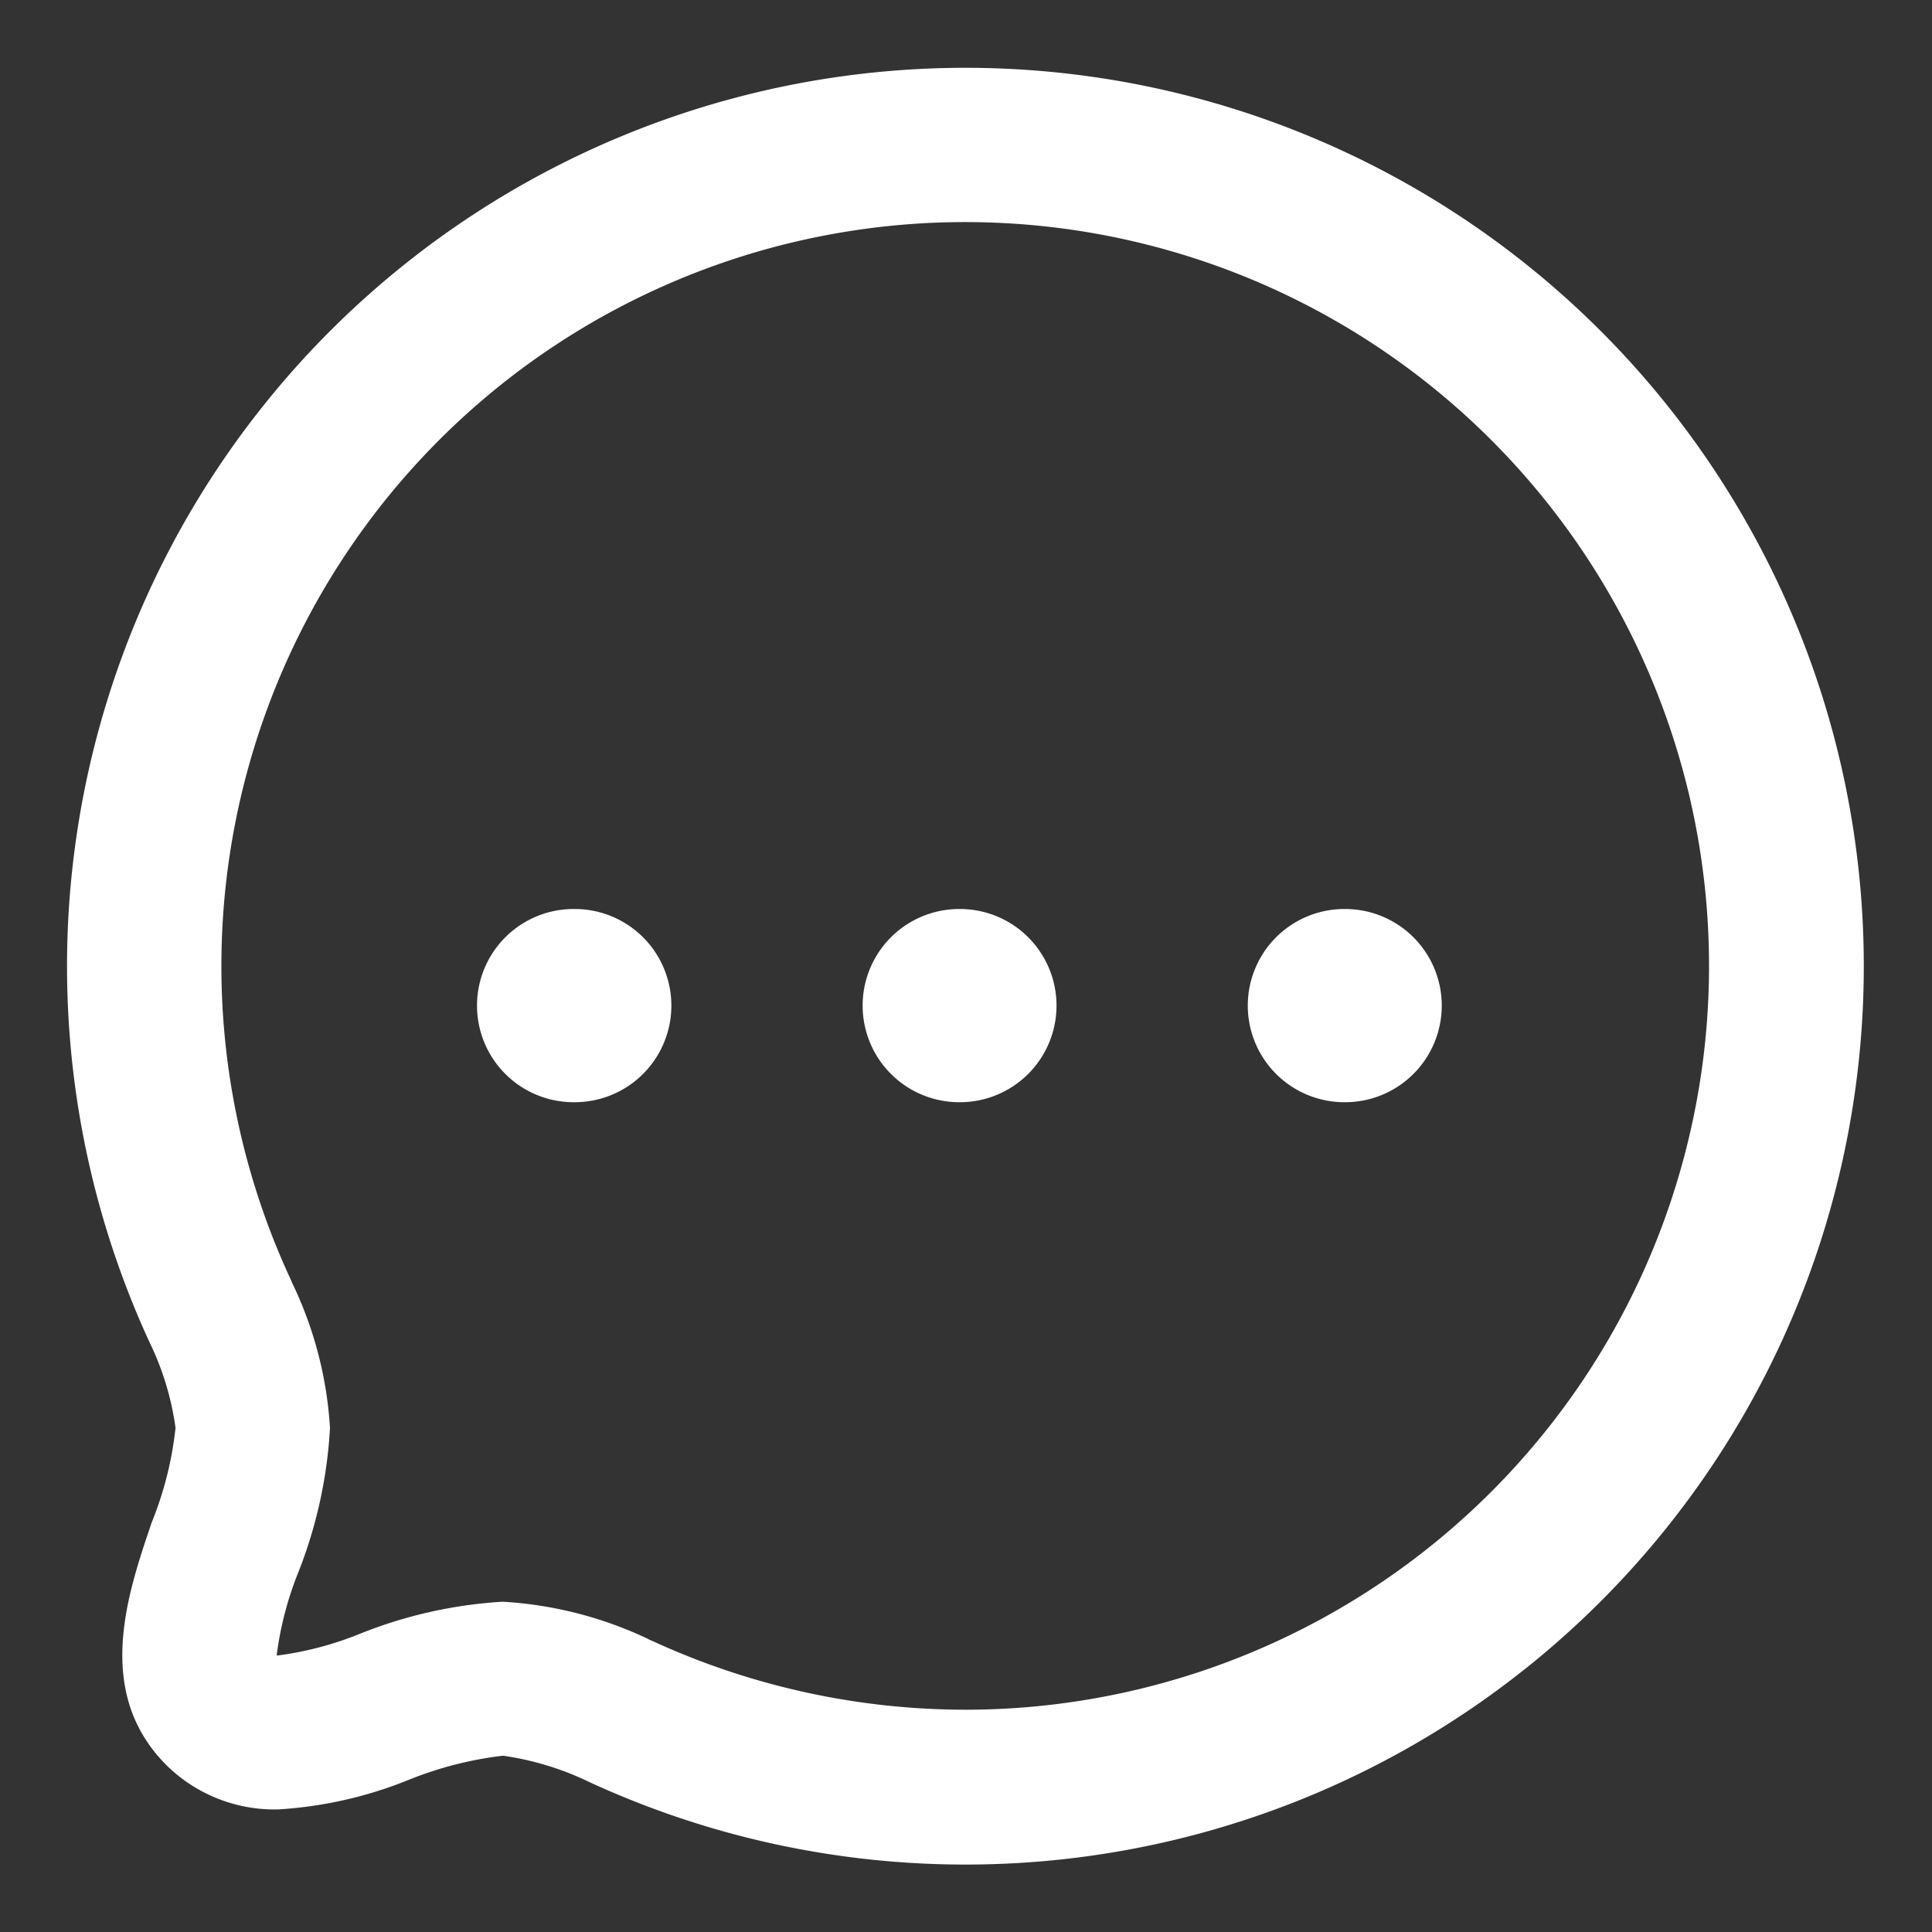 <svg id="icon_L" xmlns="http://www.w3.org/2000/svg" width="20" height="20" viewBox="0 0 20 20">
  <rect x="0" y="0" width="20" height="20" fill="#333333" stroke="none"/>
  <rect id="長方形_143583" data-name="長方形 143583" width="20" height="20" fill="rgba(255,255,255,0)"/>
  <path id="合体_91" data-name="合体 91" d="M15263.4,12518.748a3.02,3.02,0,0,0-.893-.272,3.792,3.792,0,0,0-.963.245,4.276,4.276,0,0,1-1.365.311,1.593,1.593,0,0,1-1.153-.456c-.756-.755-.407-1.771-.154-2.516a3.627,3.627,0,0,0,.246-.978,2.941,2.941,0,0,0-.269-.886,9.3,9.3,0,1,1,4.551,4.552Zm.613-1.477.039.016a7.766,7.766,0,0,0,3.247.713,7.7,7.7,0,1,0-6.989-4.455l.016.038a4.006,4.006,0,0,1,.391,1.5,4.775,4.775,0,0,1-.33,1.5,3.484,3.484,0,0,0-.222.855h.015a3.45,3.45,0,0,0,.844-.223,4.712,4.712,0,0,1,1.48-.333A4.051,4.051,0,0,1,15264.018,12517.271Zm7.205-5.56a1,1,0,1,1,0-2h.008a1,1,0,0,1,0,2Zm-3.987,0a1,1,0,1,1,0-2h.007a1,1,0,1,1,0,2Zm-3.992,0a1,1,0,0,1,0-2h.012a1,1,0,1,1,0,2Z" transform="translate(-15257.301 -12500.301)" fill="#fff"/>
</svg>
